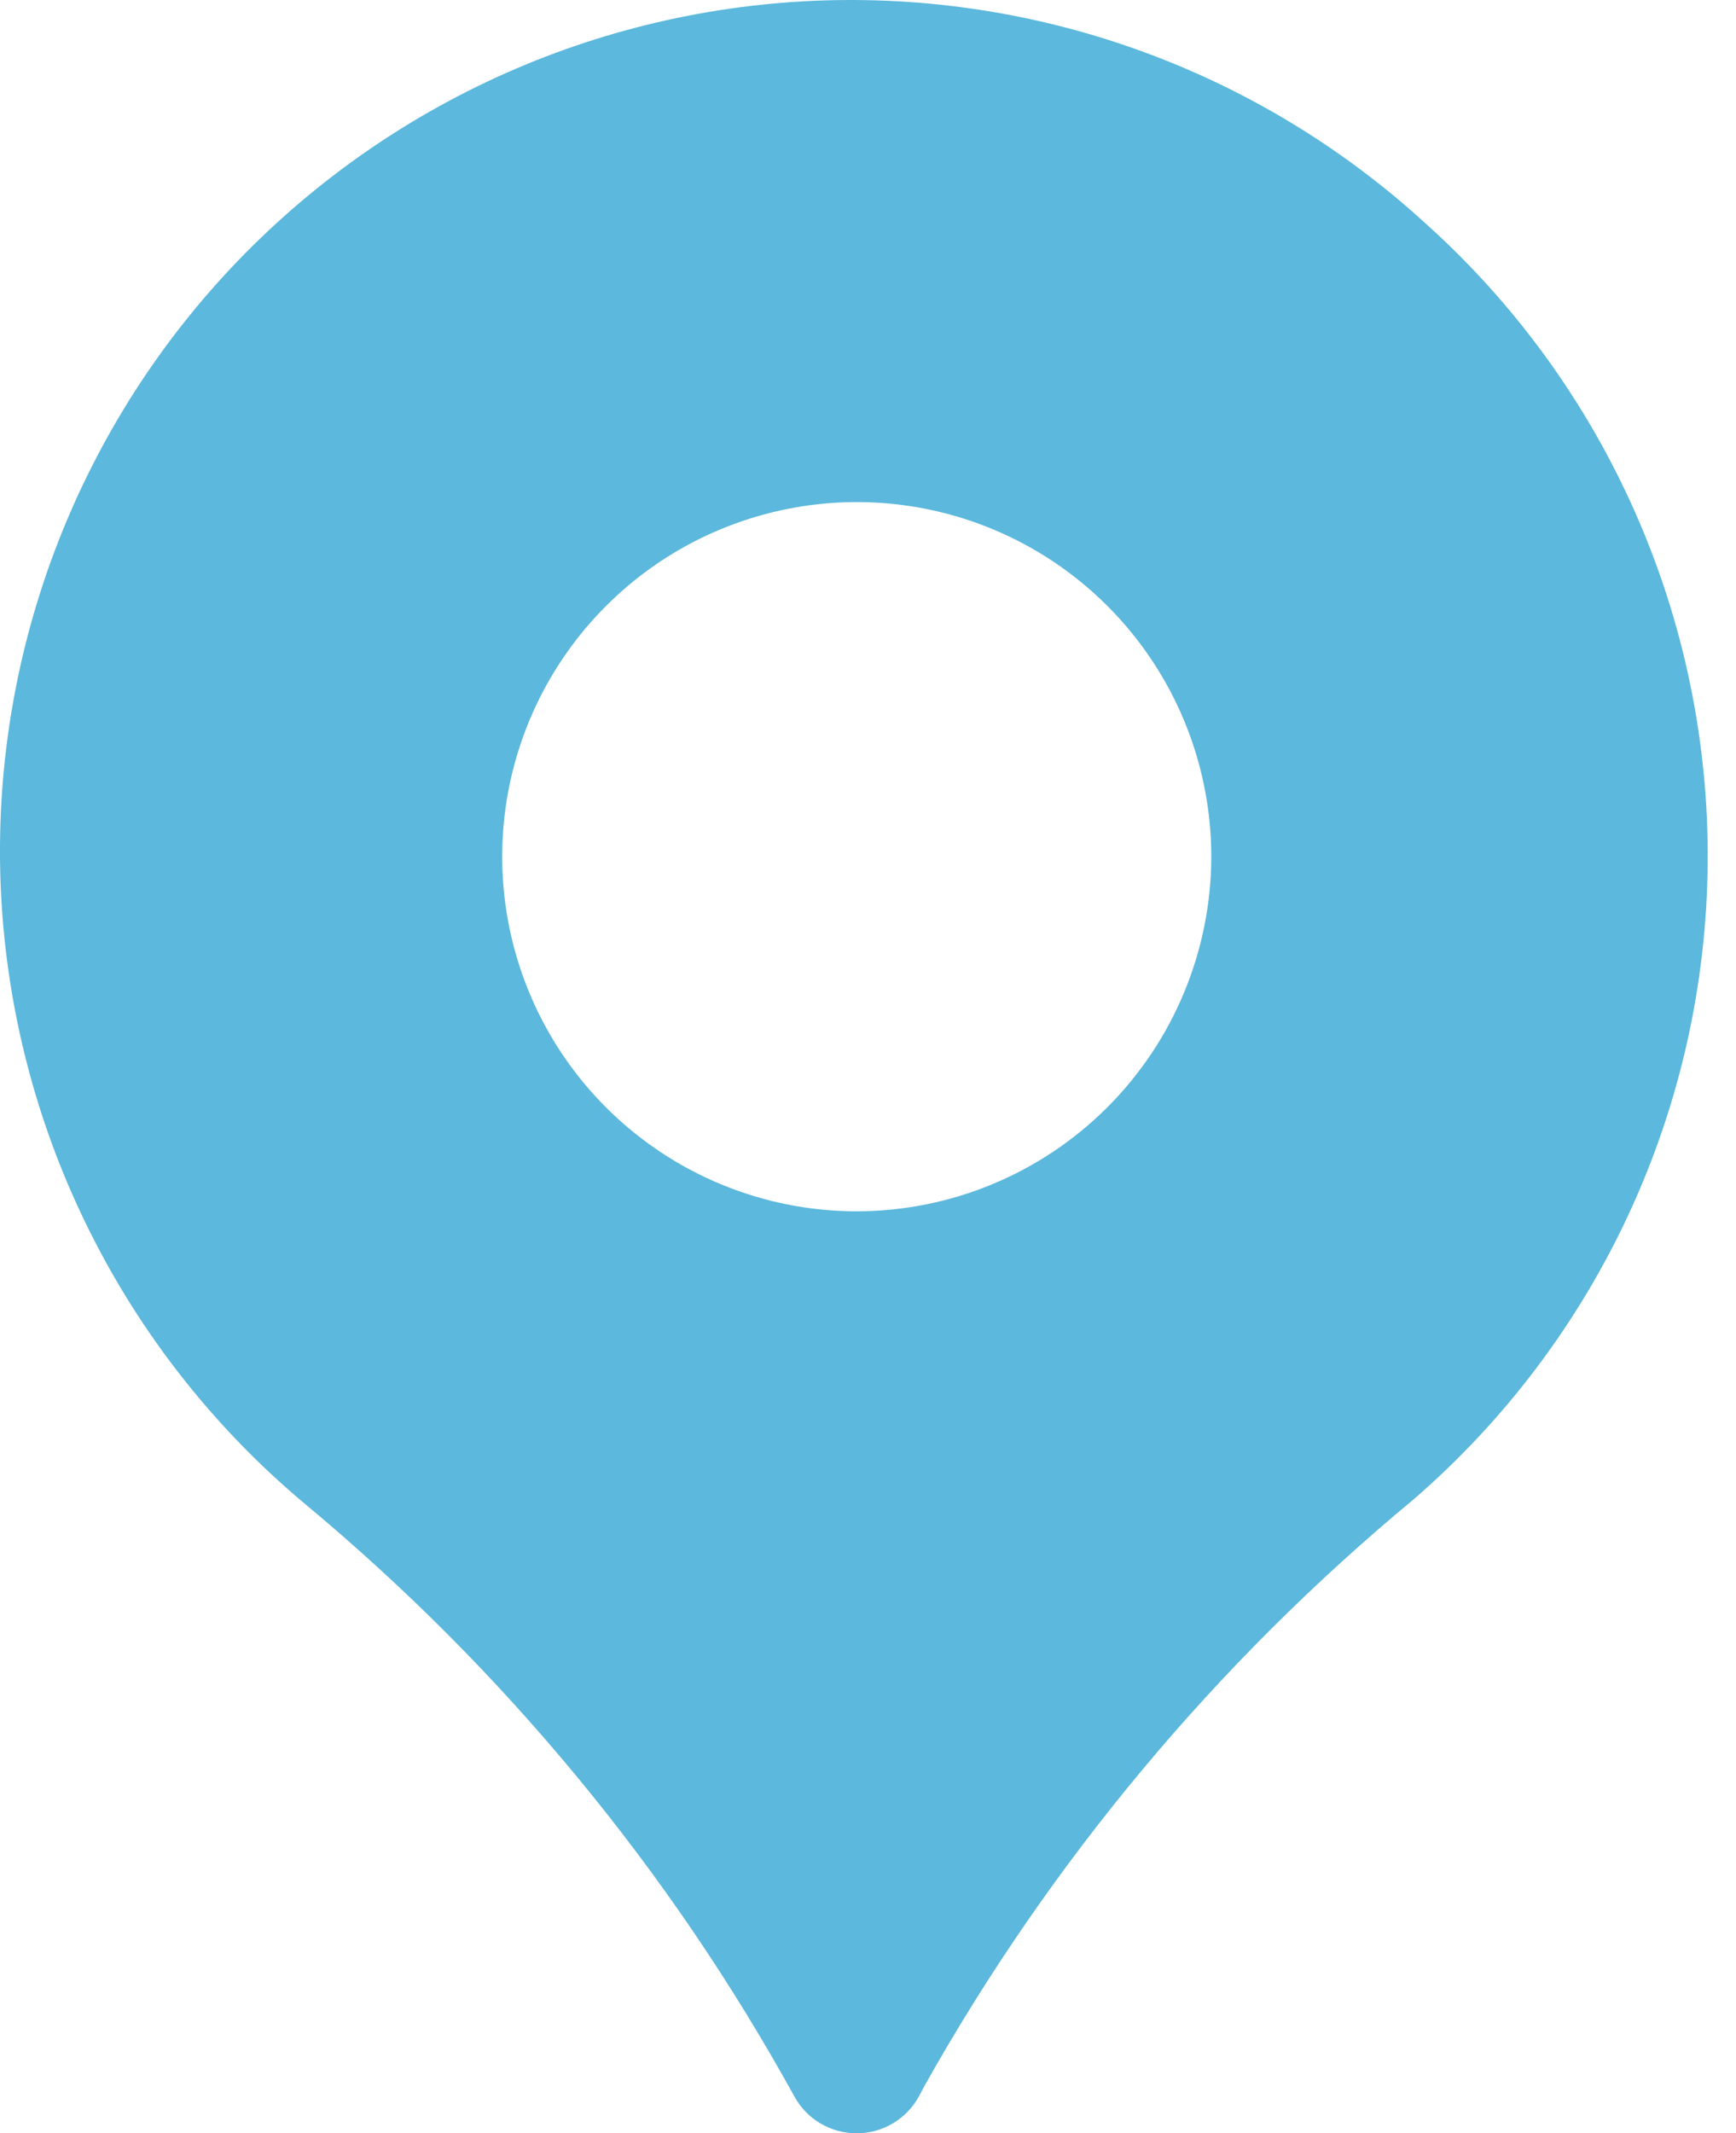 <svg width="35" height="43" viewBox="0 0 35 43" fill="none" xmlns="http://www.w3.org/2000/svg">
<path d="M28.709 4.475C27.021 2.937 25.044 1.751 22.892 0.988C20.74 0.224 18.457 -0.102 16.177 0.028C13.898 0.158 11.667 0.742 9.616 1.745C7.565 2.749 5.735 4.152 4.233 5.871C2.731 7.591 1.588 9.594 0.87 11.762C0.152 13.929 -0.126 16.218 0.052 18.495C0.231 20.771 0.862 22.989 1.909 25.018C2.955 27.048 4.397 28.848 6.148 30.313C10.152 33.642 13.498 37.691 16.012 42.251C16.135 42.478 16.317 42.668 16.539 42.8C16.761 42.931 17.015 43.001 17.273 43C17.531 43 17.784 42.93 18.006 42.797C18.227 42.665 18.409 42.475 18.531 42.248L18.648 42.028C21.18 37.523 24.519 33.522 28.498 30.224C30.341 28.631 31.824 26.662 32.847 24.451C33.87 22.239 34.409 19.834 34.429 17.397C34.45 14.961 33.95 12.547 32.963 10.319C31.977 8.091 30.527 6.098 28.709 4.475ZM17.273 24.416C15.859 24.416 14.477 23.997 13.302 23.211C12.126 22.426 11.21 21.309 10.669 20.003C10.128 18.697 9.987 17.26 10.262 15.874C10.538 14.487 11.219 13.213 12.219 12.214C13.218 11.214 14.492 10.534 15.878 10.258C17.265 9.982 18.702 10.123 20.008 10.664C21.314 11.205 22.43 12.122 23.216 13.297C24.001 14.472 24.421 15.854 24.421 17.268C24.418 19.163 23.665 20.98 22.325 22.32C20.985 23.66 19.168 24.414 17.273 24.416Z" fill="#5CB8DC"/>
</svg>

